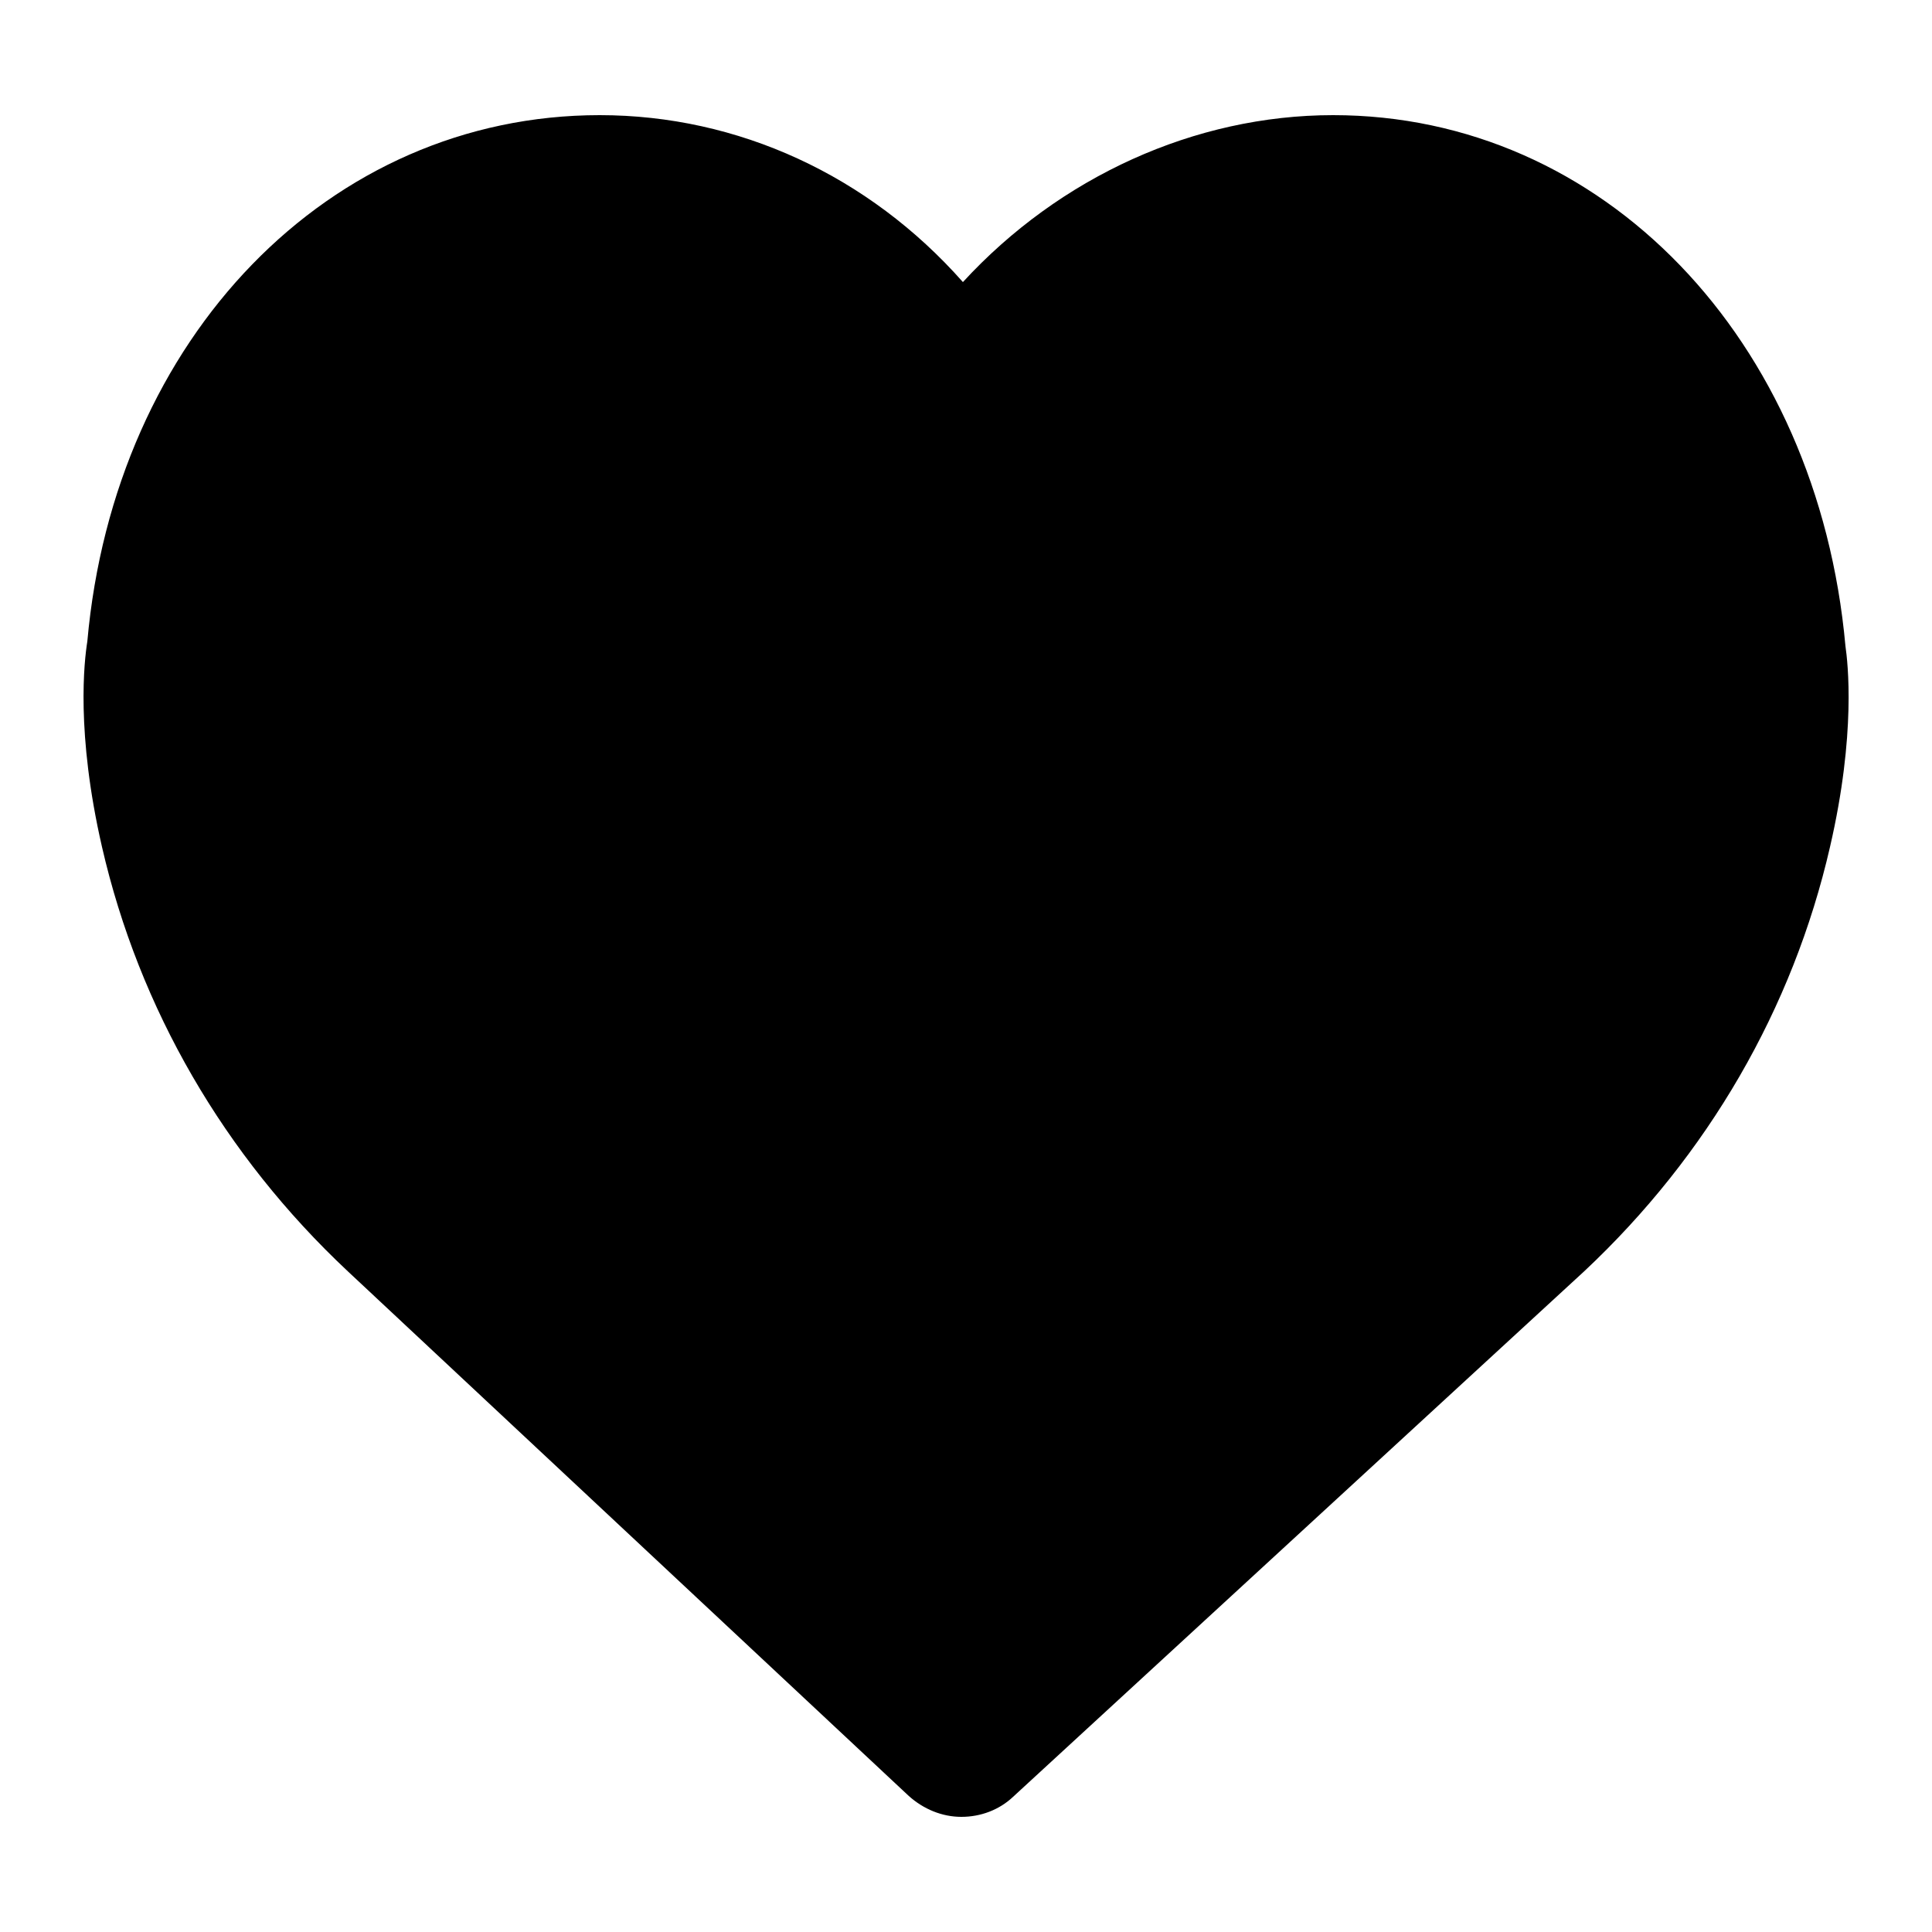 <?xml version="1.0" encoding="UTF-8"?>
<svg id="_圖層_1" data-name="圖層 1" xmlns="http://www.w3.org/2000/svg" viewBox="0 0 25 25">
  <g id="_圖層_1-2" data-name="圖層 1">
    <path d="m12.44,23.51c-.25,0-.49-.1-.68-.27l-7.26-6.79c-1.6-1.5-2.7-3.4-3.18-5.49-.34-1.48-.23-2.41-.19-2.66.35-3.93,3.13-6.81,6.63-6.81,1.79,0,3.48.78,4.7,2.16,1.25-1.36,3-2.16,4.79-2.16,3.49,0,6.27,2.89,6.63,6.87.03.21.14,1.13-.2,2.6-.48,2.09-1.58,3.99-3.18,5.49l-7.39,6.8c-.18.17-.42.26-.67.26Z"/>
  </g>
</svg>